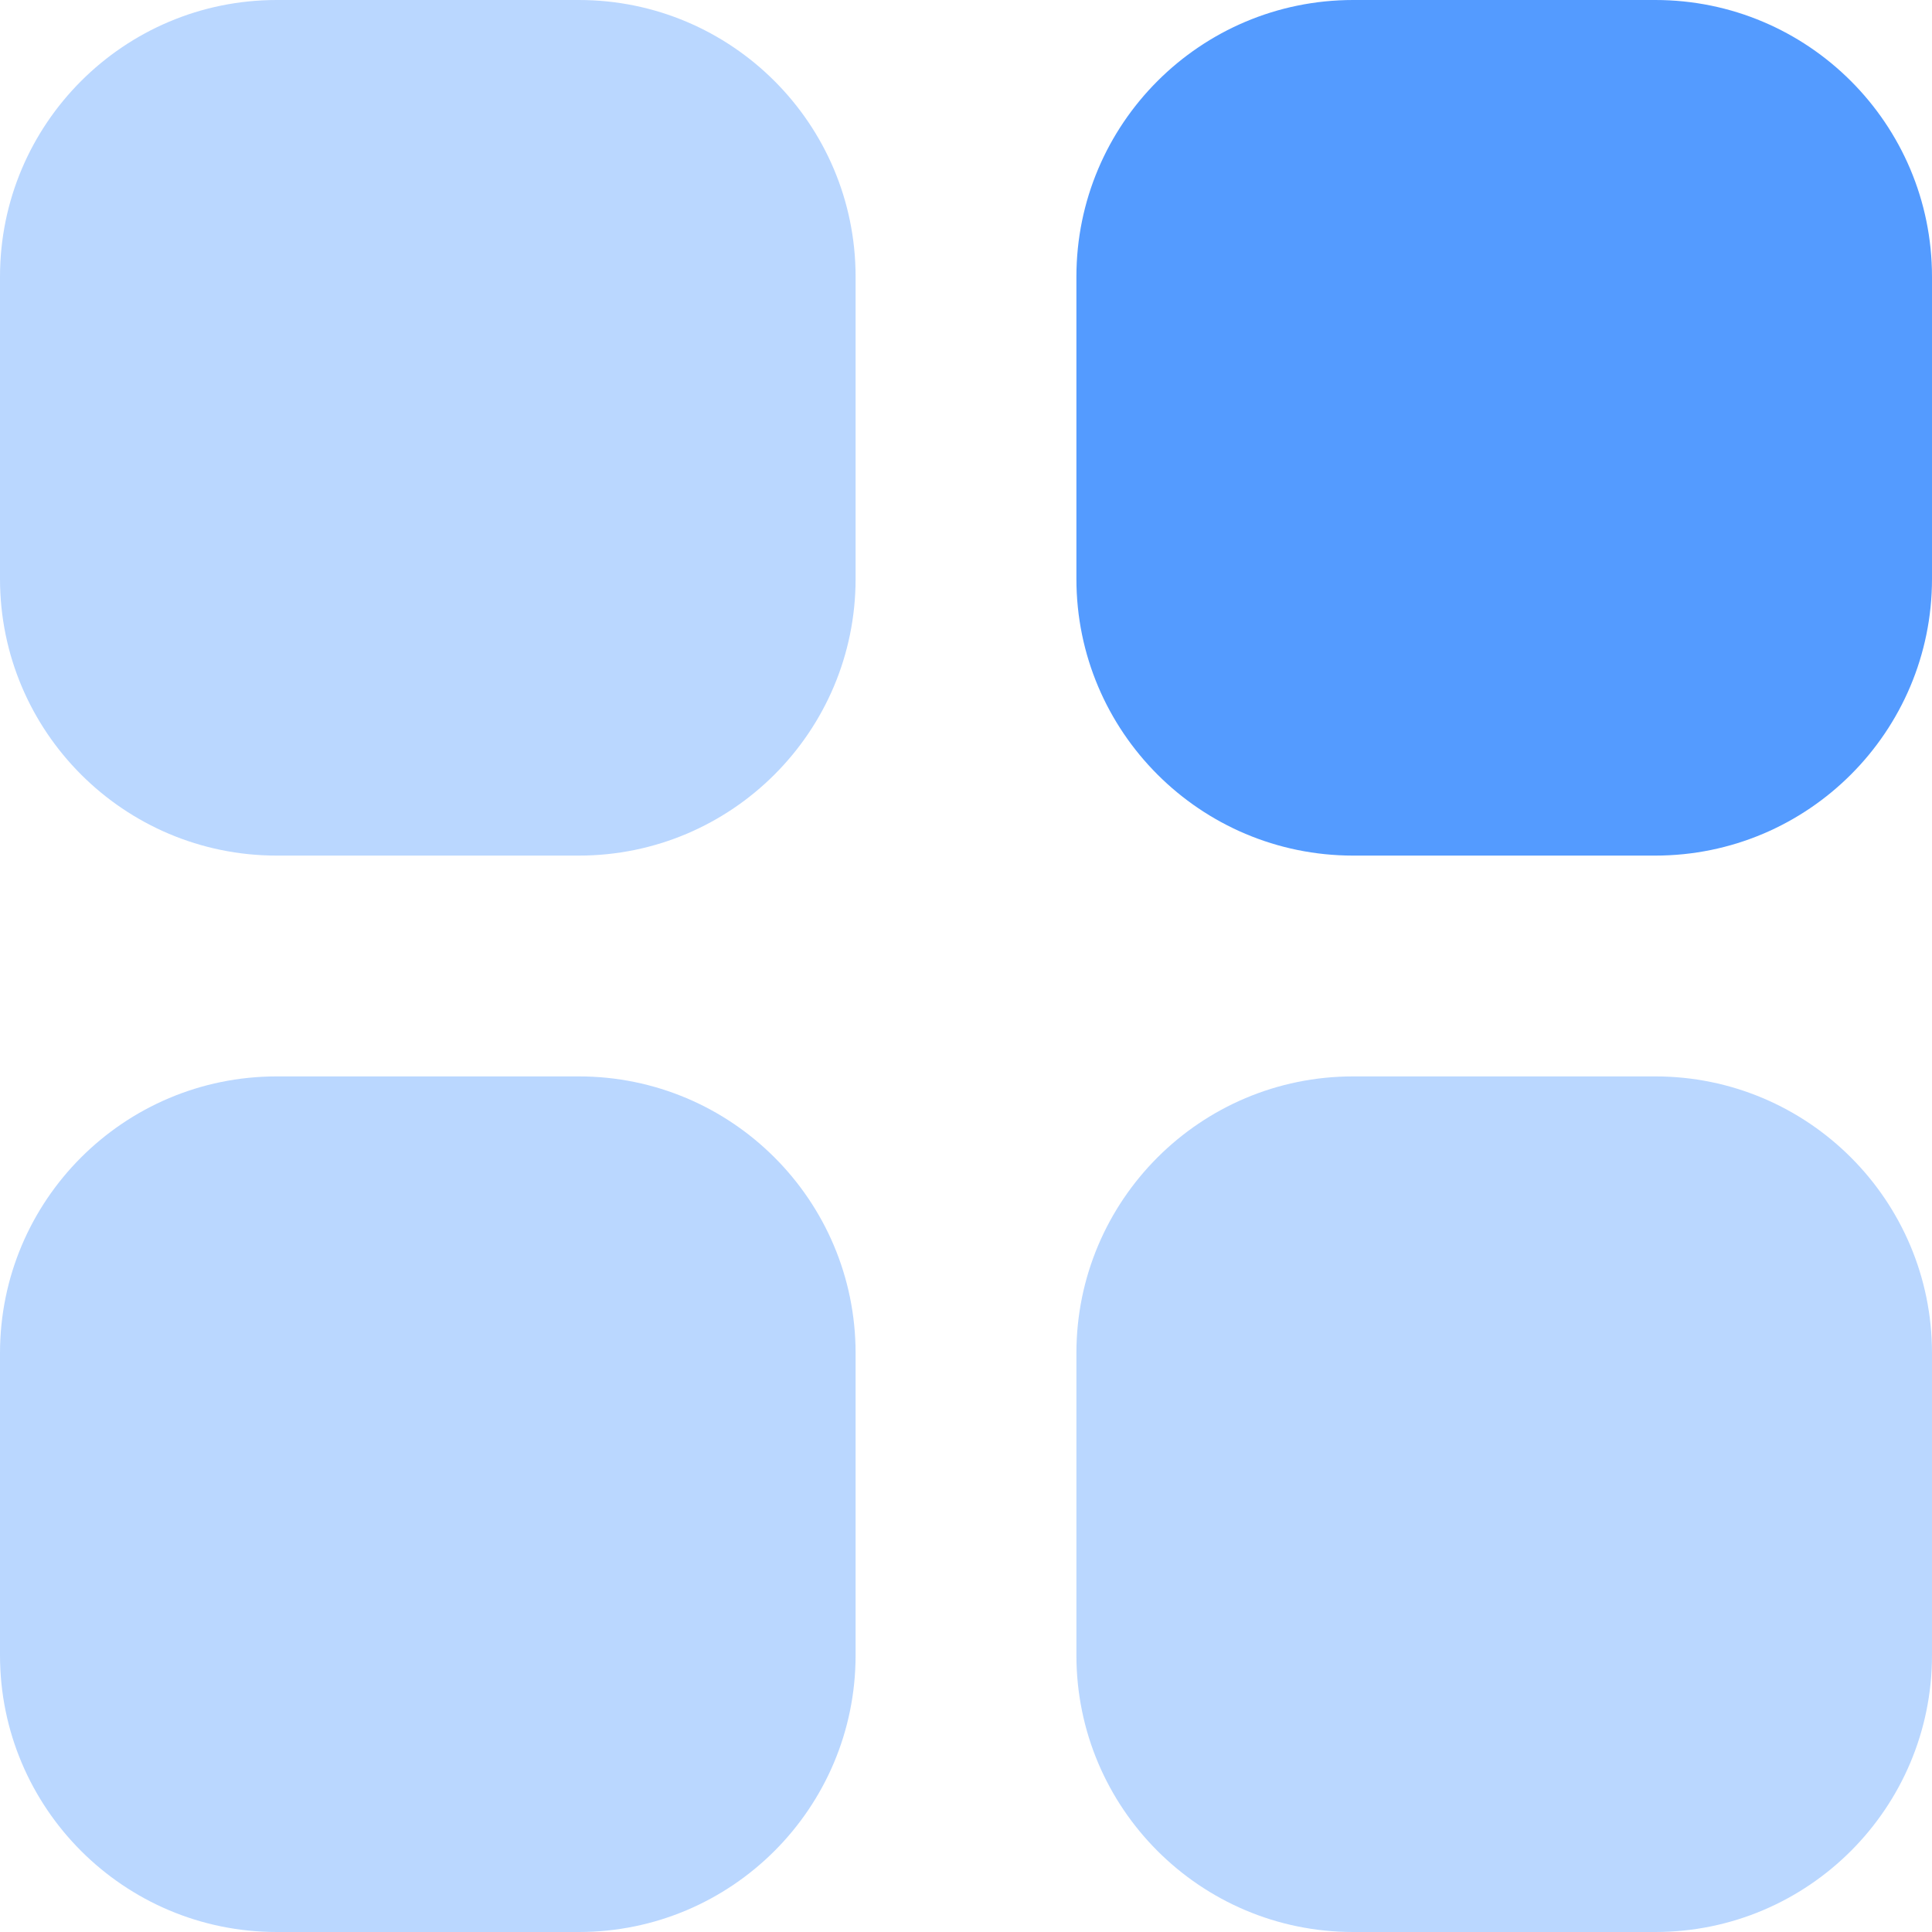 <svg width="48" height="48" viewBox="0 0 48 48" fill="none" xmlns="http://www.w3.org/2000/svg">
<path d="M14.381 0H6.876C3.079 0 0 3.079 0 6.876V14.381C0 18.178 3.079 21.257 6.876 21.257H14.381C18.178 21.257 21.257 18.178 21.257 14.381V6.876C21.257 3.079 18.178 0 14.381 0Z" fill="#BAD7FF"/>
<path d="M14.381 26.743H6.876C3.079 26.743 0 29.821 0 33.619V41.123C0 44.921 3.079 48 6.876 48H14.381C18.178 48 21.257 44.921 21.257 41.123V33.619C21.257 29.821 18.178 26.743 14.381 26.743Z" fill="#BAD7FF"/>
<path d="M41.124 26.743H33.619C29.822 26.743 26.743 29.821 26.743 33.619V41.123C26.743 44.921 29.822 48 33.619 48H41.124C44.921 48 48 44.921 48 41.123V33.619C48 29.821 44.921 26.743 41.124 26.743Z" fill="#BAD7FF"/>
<path d="M41.124 0H33.619C29.822 0 26.743 3.079 26.743 6.876V14.381C26.743 18.178 29.822 21.257 33.619 21.257H41.124C44.921 21.257 48 18.178 48 14.381V6.876C48 3.079 44.921 0 41.124 0Z" fill="#549BFF"/>
</svg>

